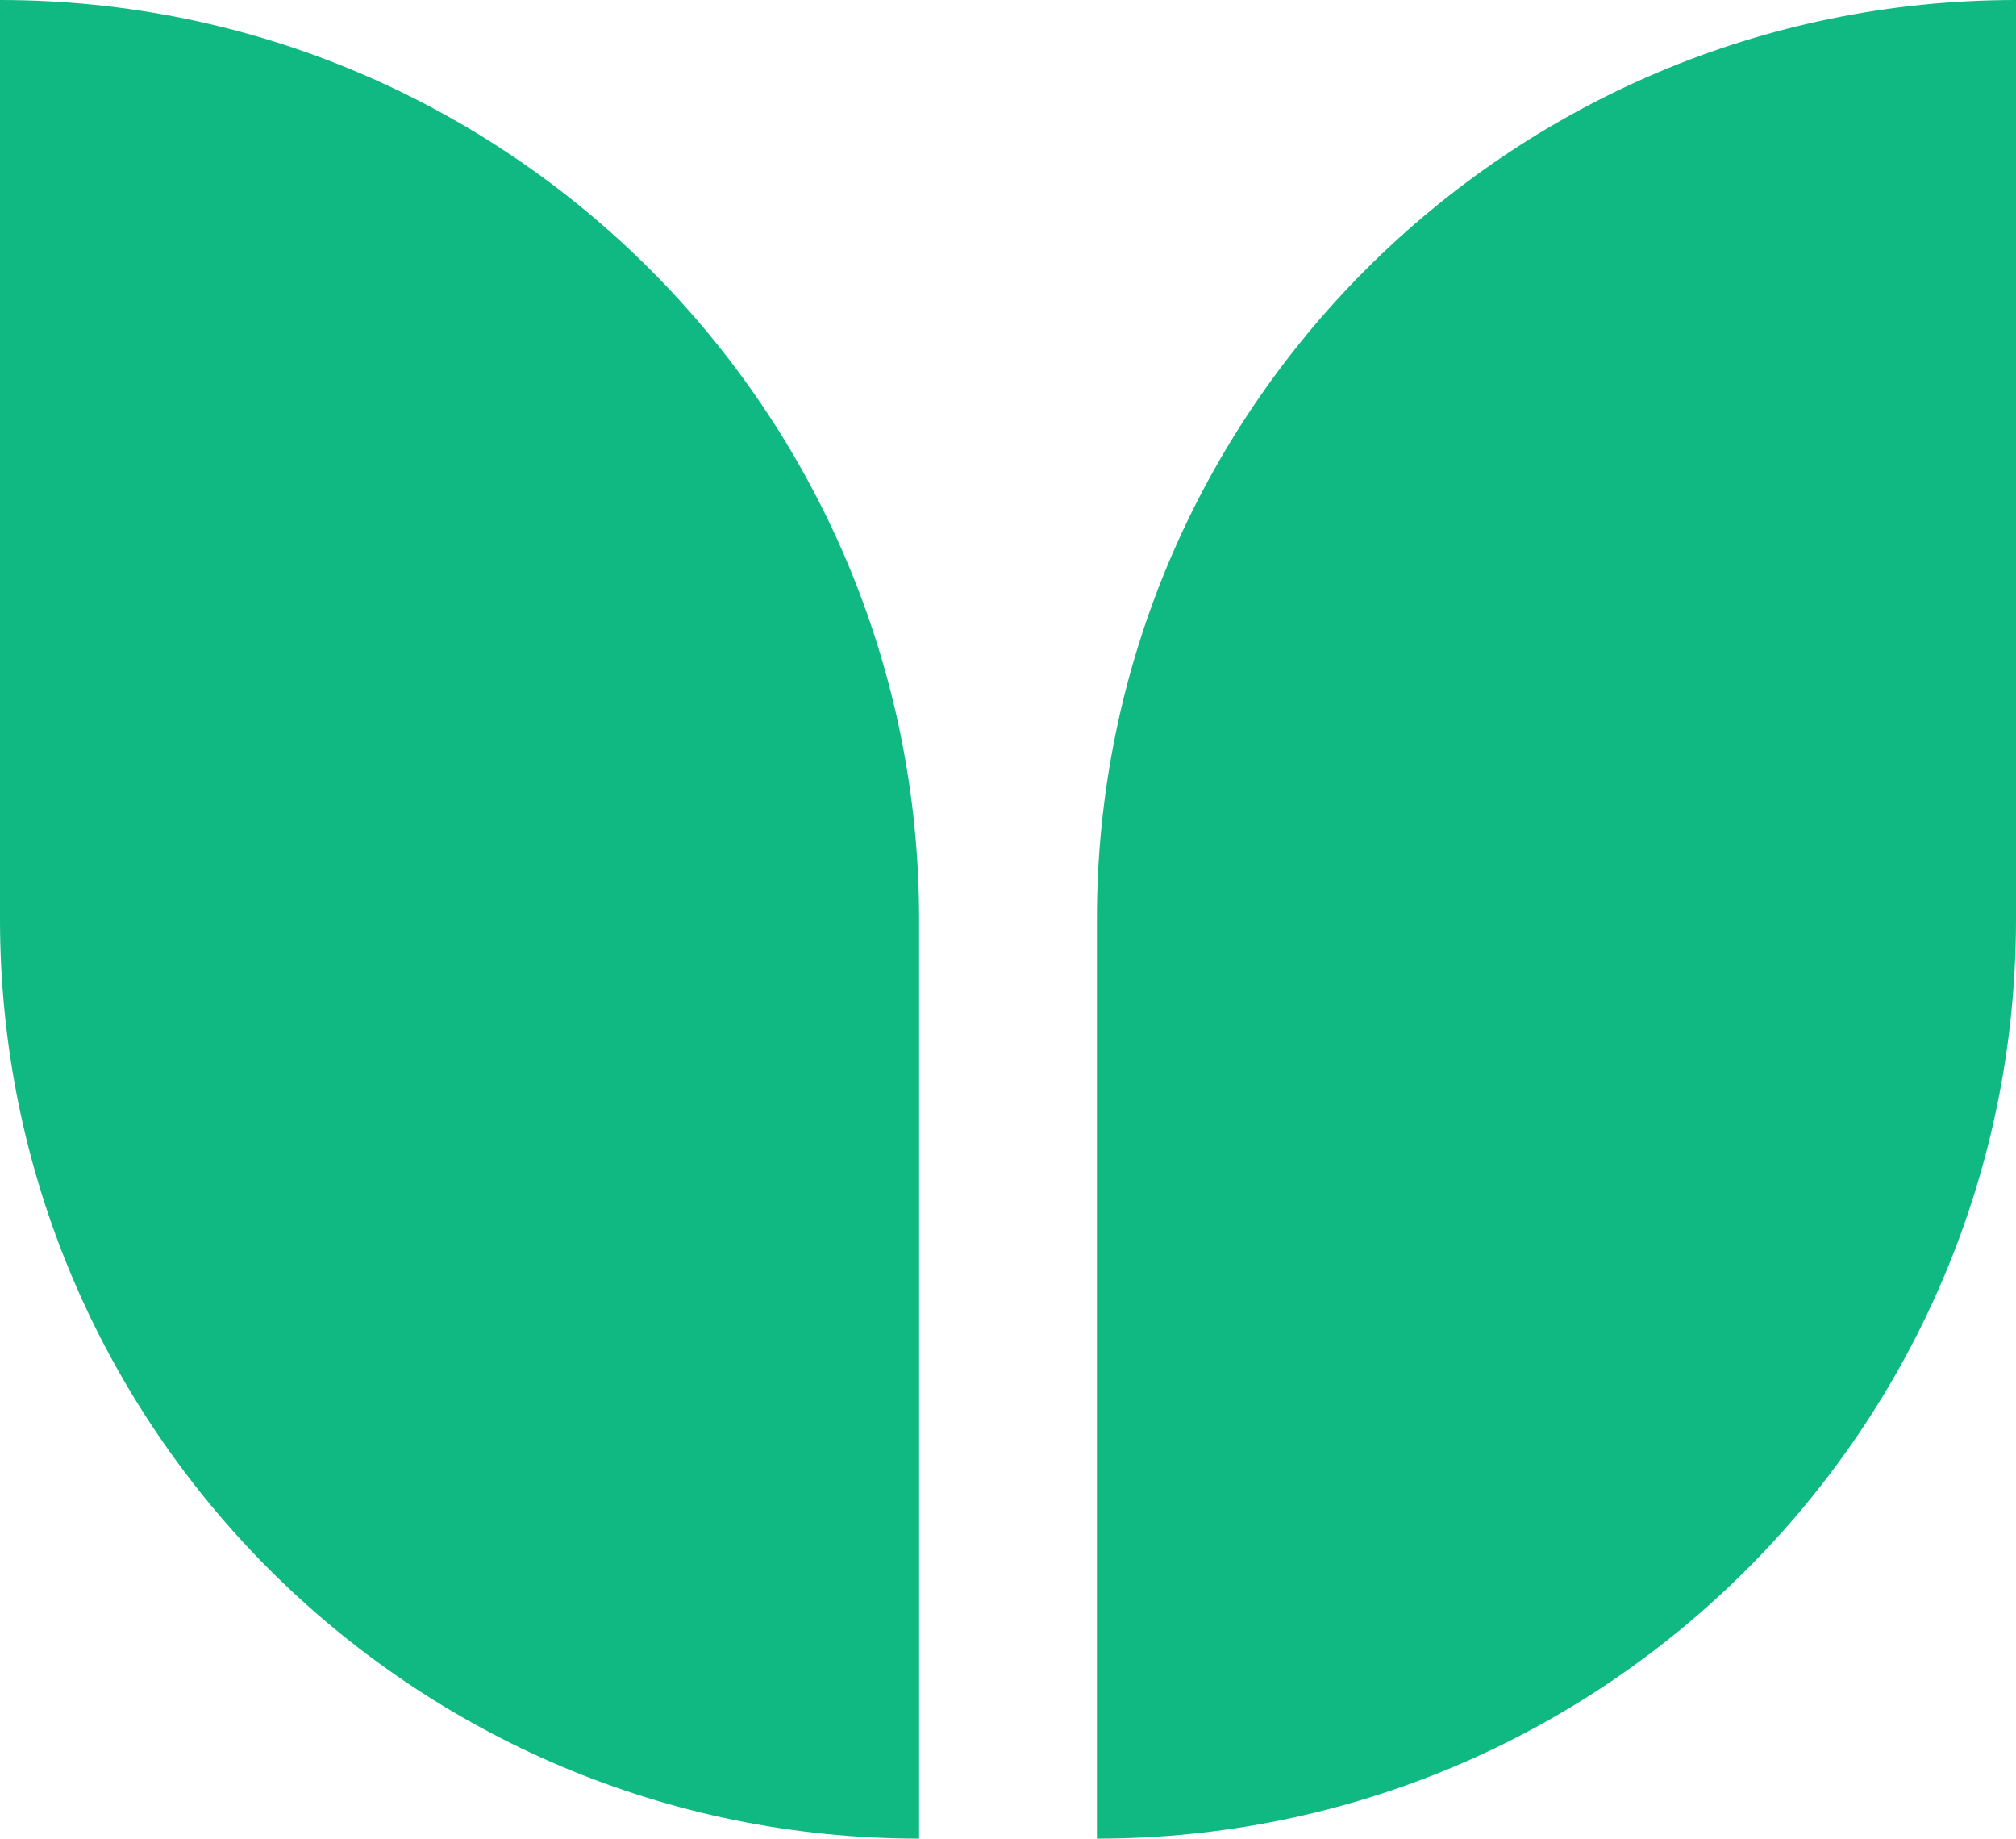 <?xml version="1.0" encoding="UTF-8"?>
<svg id="Layer_2" data-name="Layer 2" xmlns="http://www.w3.org/2000/svg" viewBox="0 0 578.14 527.16">
  <defs>
    <style>
      .cls-1 {
        fill: #10b981;
        stroke-width: 0px;
      }
    </style>
  </defs>
  <g id="_Слой_1" data-name="Слой 1">
    <g>
      <path class="cls-1" d="m0,0h0v263.58c0,145.57,118.01,263.58,263.58,263.58v-263.58C263.58,118.01,145.57,0,0,0Z"/>
      <path class="cls-1" d="m578.14,0c-145.57,0-263.58,118.01-263.58,263.58v263.58c145.57,0,263.58-118.01,263.58-263.58V0h0Z"/>
    </g>
  </g>
</svg>